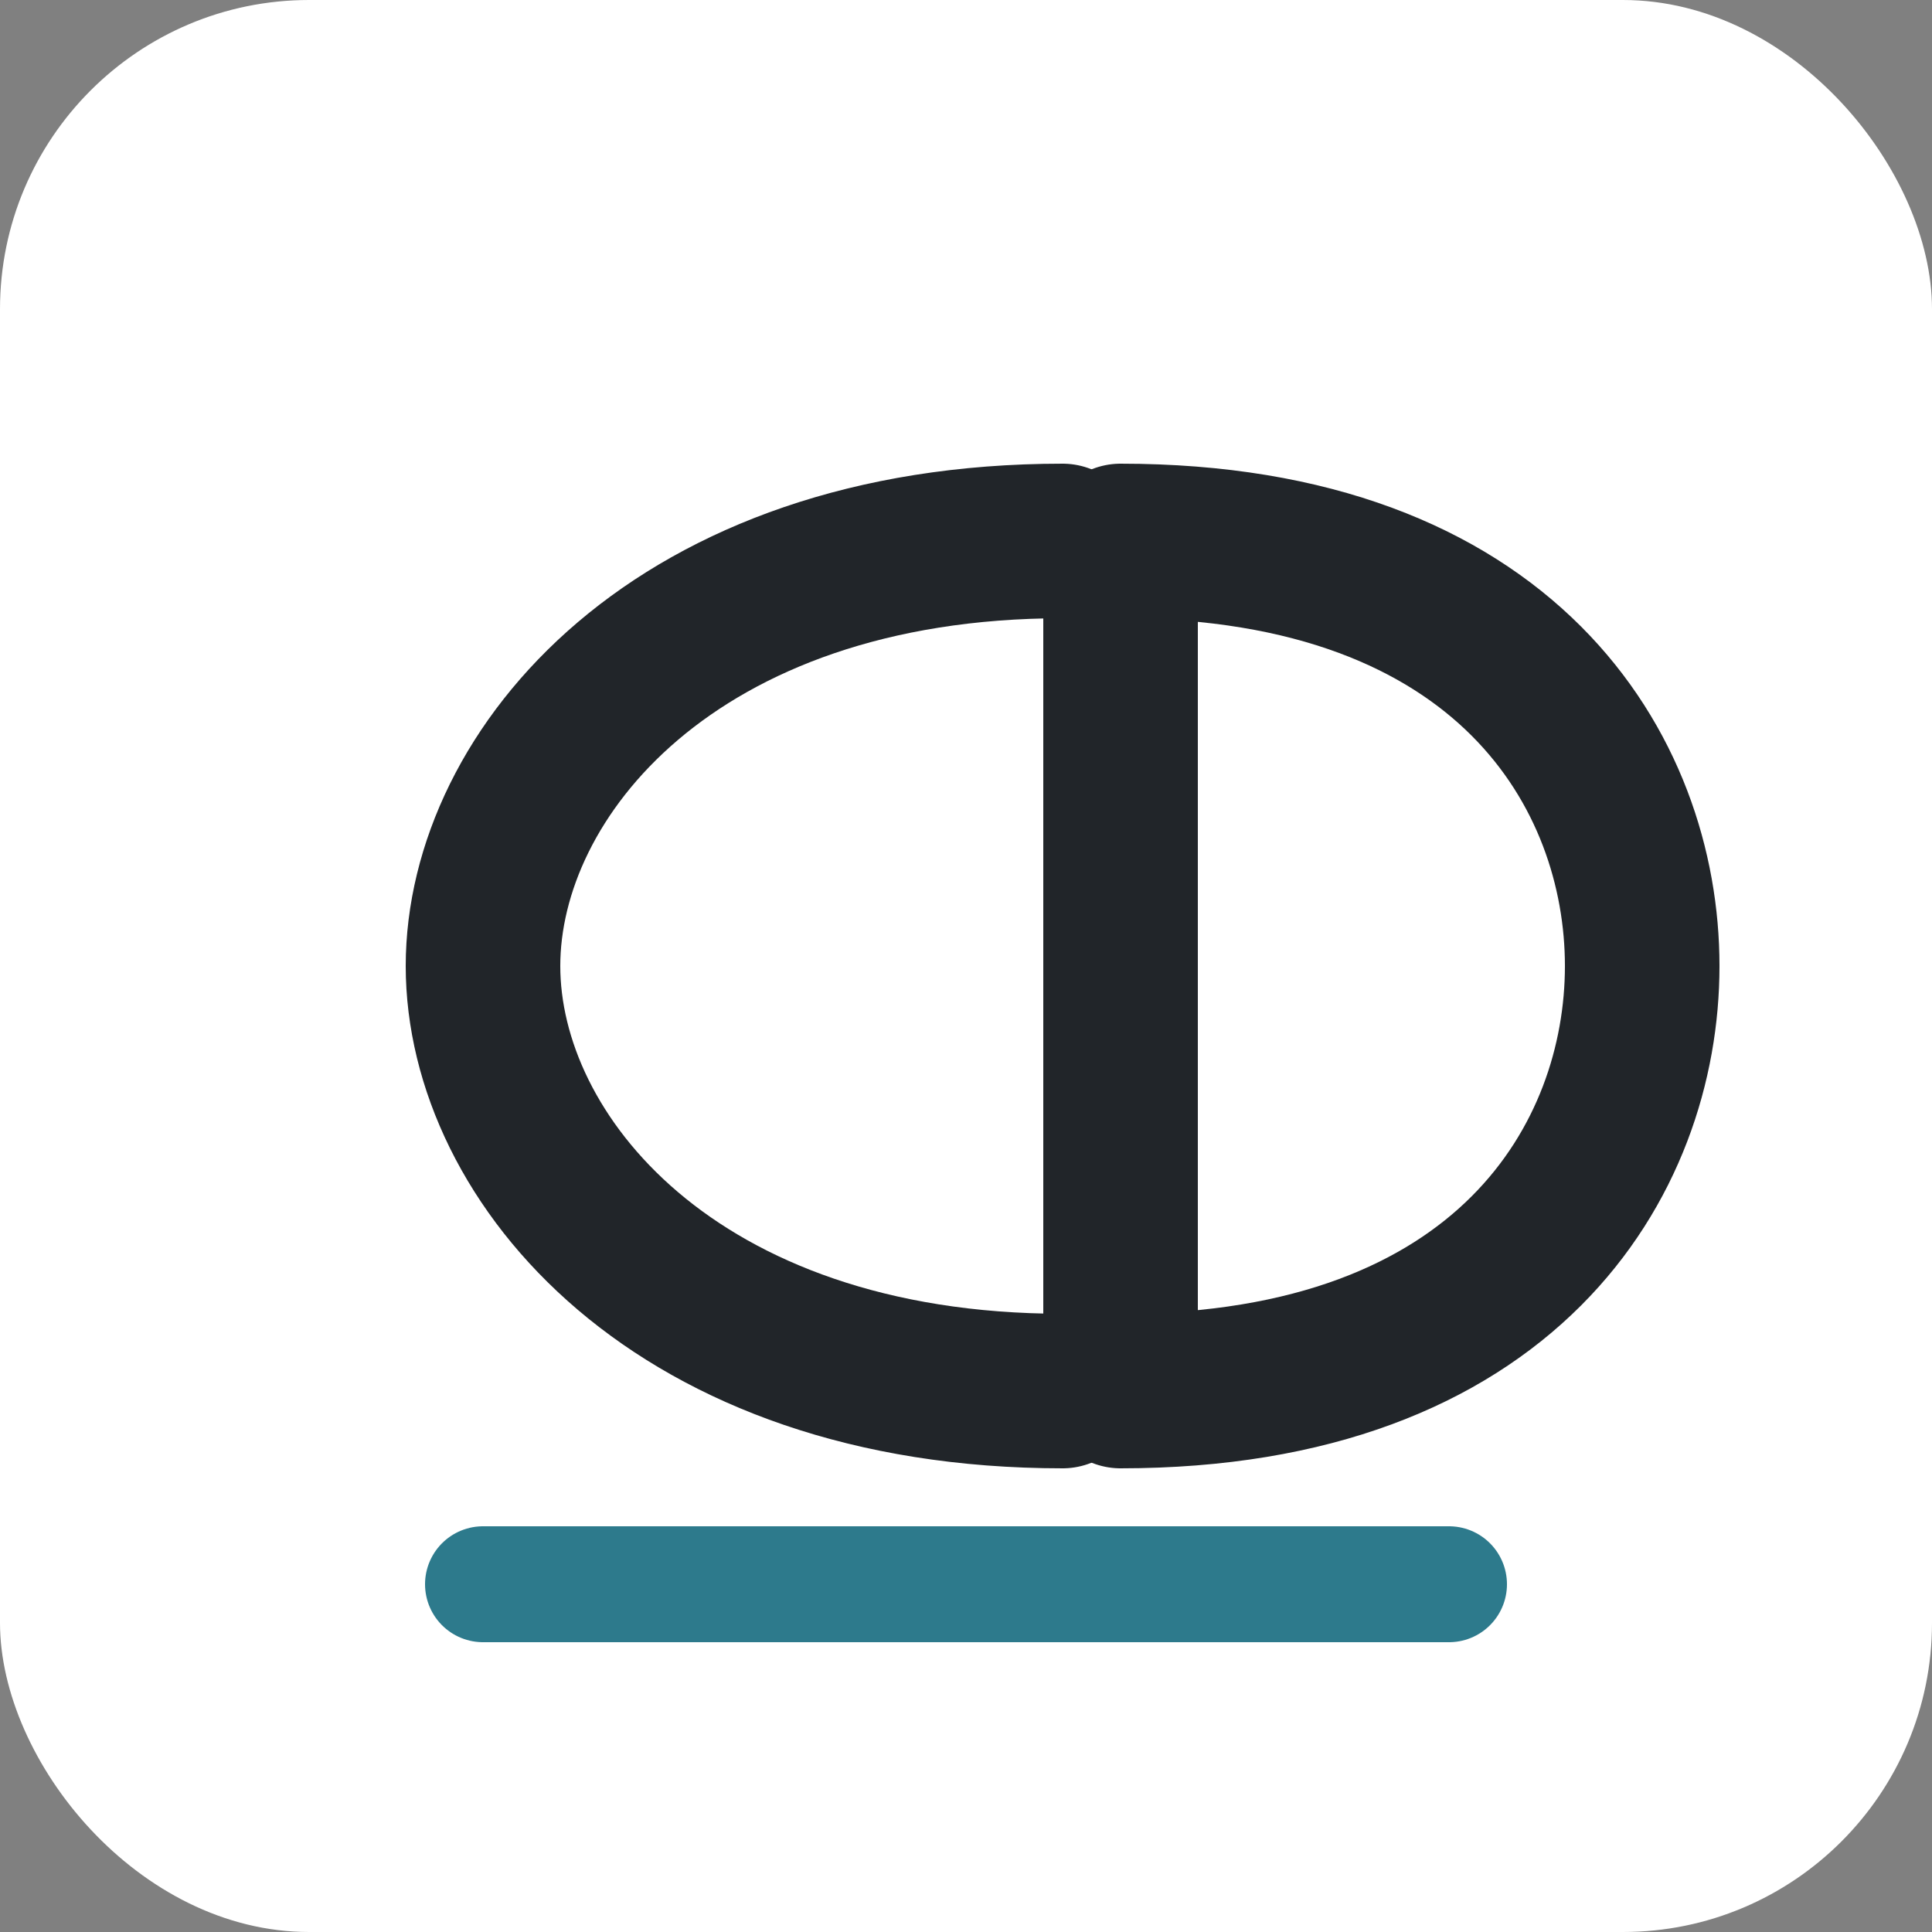 <svg xmlns="http://www.w3.org/2000/svg" viewBox="0 0 100 100">
  <rect x="0" y="0" width="100" height="100" fill="#808080" stroke="none"/>
  <!-- Ícone Tipográfico Clean - Forma abstrata com linha -->
  
  <!-- Fundo arredondado -->
  <rect width="100" height="100" rx="16" fill="#FFFFFF"/>
  
  <!-- Forma C estilizada -->
  <path d="M 55 28 C 35 28, 25 40, 25 50 C 25 60, 35 72, 55 72" stroke="#212529" stroke-width="8" fill="none" stroke-linecap="round"/>
  
  <!-- Forma D estilizada -->
  <path d="M 58 28 L 58 72 M 58 28 C 78 28, 85 40, 85 50 C 85 60, 78 72, 58 72" stroke="#212529" stroke-width="8" fill="none" stroke-linecap="round" stroke-linejoin="round"/>
  
  <!-- Linha accent inferior -->
  <line x1="25" y1="82" x2="75" y2="82" stroke="#2D7A8C" stroke-width="6" stroke-linecap="round"/>
</svg>
